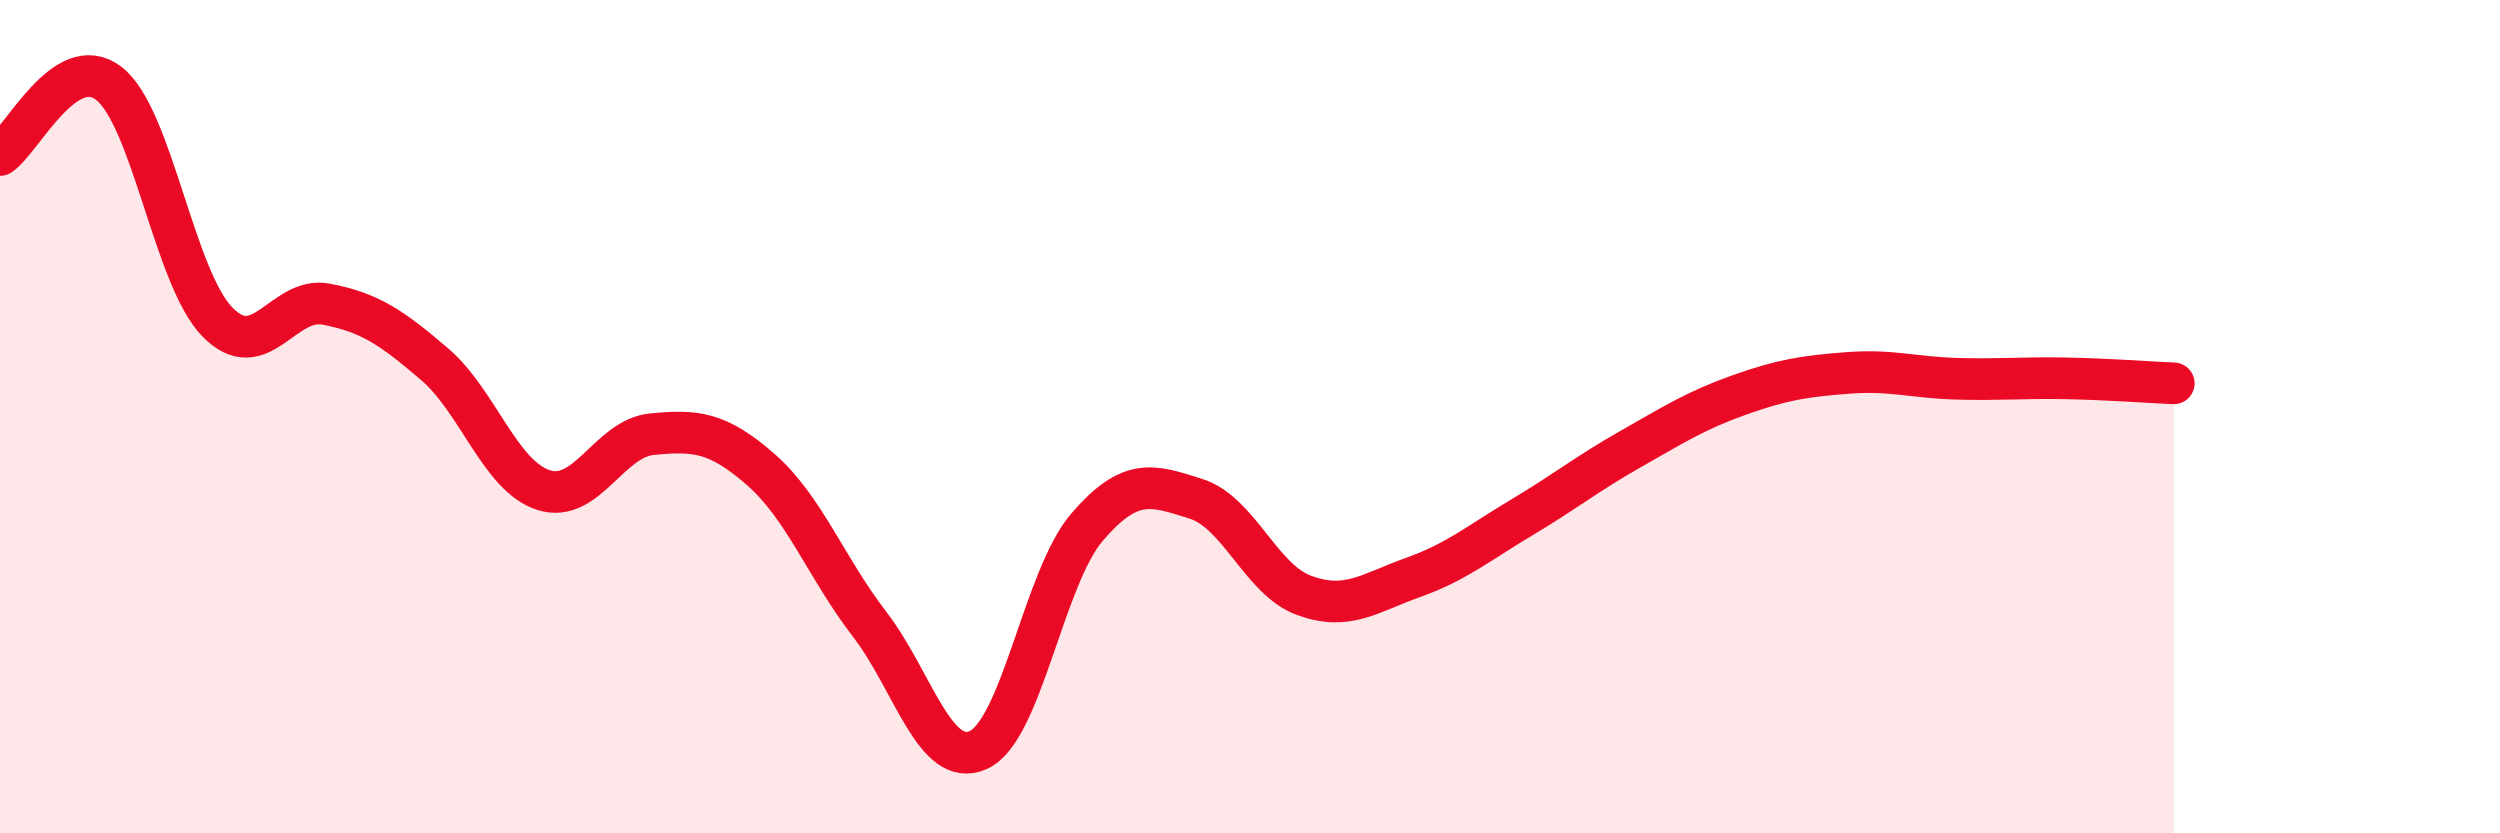 
    <svg width="60" height="20" viewBox="0 0 60 20" xmlns="http://www.w3.org/2000/svg">
      <path
        d="M 0,3.72 C 0.52,3.38 1.57,1.2 2.61,2 C 3.65,2.8 4.18,6.67 5.22,7.73 C 6.26,8.79 6.79,7.1 7.83,7.3 C 8.87,7.5 9.39,7.85 10.43,8.74 C 11.47,9.63 12,11.42 13.04,11.76 C 14.08,12.1 14.61,10.52 15.65,10.42 C 16.69,10.32 17.22,10.36 18.26,11.27 C 19.3,12.18 19.83,13.63 20.87,14.98 C 21.91,16.33 22.44,18.47 23.48,18 C 24.52,17.53 25.05,13.86 26.09,12.65 C 27.13,11.44 27.66,11.64 28.7,11.97 C 29.74,12.3 30.26,13.91 31.3,14.29 C 32.34,14.67 32.87,14.23 33.91,13.86 C 34.95,13.49 35.48,13.04 36.52,12.42 C 37.56,11.8 38.09,11.37 39.13,10.78 C 40.17,10.19 40.7,9.85 41.74,9.48 C 42.78,9.11 43.31,9.03 44.35,8.95 C 45.39,8.87 45.92,9.06 46.96,9.09 C 48,9.12 48.53,9.06 49.57,9.08 C 50.61,9.1 51.65,9.18 52.17,9.2L52.17 20L0 20Z"
        fill="#EB0A25"
        opacity="0.1"
        stroke-linecap="round"
        stroke-linejoin="round"
      />
      <path
        d="M 0,3.72 C 0.52,3.38 1.57,1.2 2.61,2 C 3.65,2.8 4.18,6.67 5.22,7.73 C 6.26,8.79 6.79,7.1 7.83,7.3 C 8.87,7.5 9.39,7.85 10.43,8.74 C 11.47,9.63 12,11.42 13.04,11.76 C 14.08,12.1 14.61,10.52 15.65,10.42 C 16.69,10.32 17.22,10.36 18.26,11.27 C 19.3,12.18 19.83,13.63 20.87,14.98 C 21.91,16.33 22.44,18.47 23.48,18 C 24.52,17.53 25.05,13.86 26.09,12.65 C 27.13,11.44 27.66,11.64 28.7,11.97 C 29.74,12.3 30.26,13.91 31.3,14.29 C 32.34,14.67 32.87,14.23 33.91,13.86 C 34.95,13.49 35.48,13.04 36.52,12.42 C 37.56,11.8 38.09,11.37 39.13,10.78 C 40.17,10.19 40.7,9.85 41.74,9.48 C 42.78,9.11 43.31,9.03 44.35,8.95 C 45.39,8.87 45.92,9.06 46.96,9.09 C 48,9.12 48.53,9.06 49.57,9.08 C 50.61,9.1 51.65,9.18 52.17,9.2"
        stroke="#EB0A25"
        stroke-width="1"
        fill="none"
        stroke-linecap="round"
        stroke-linejoin="round"
      />
    </svg>
  